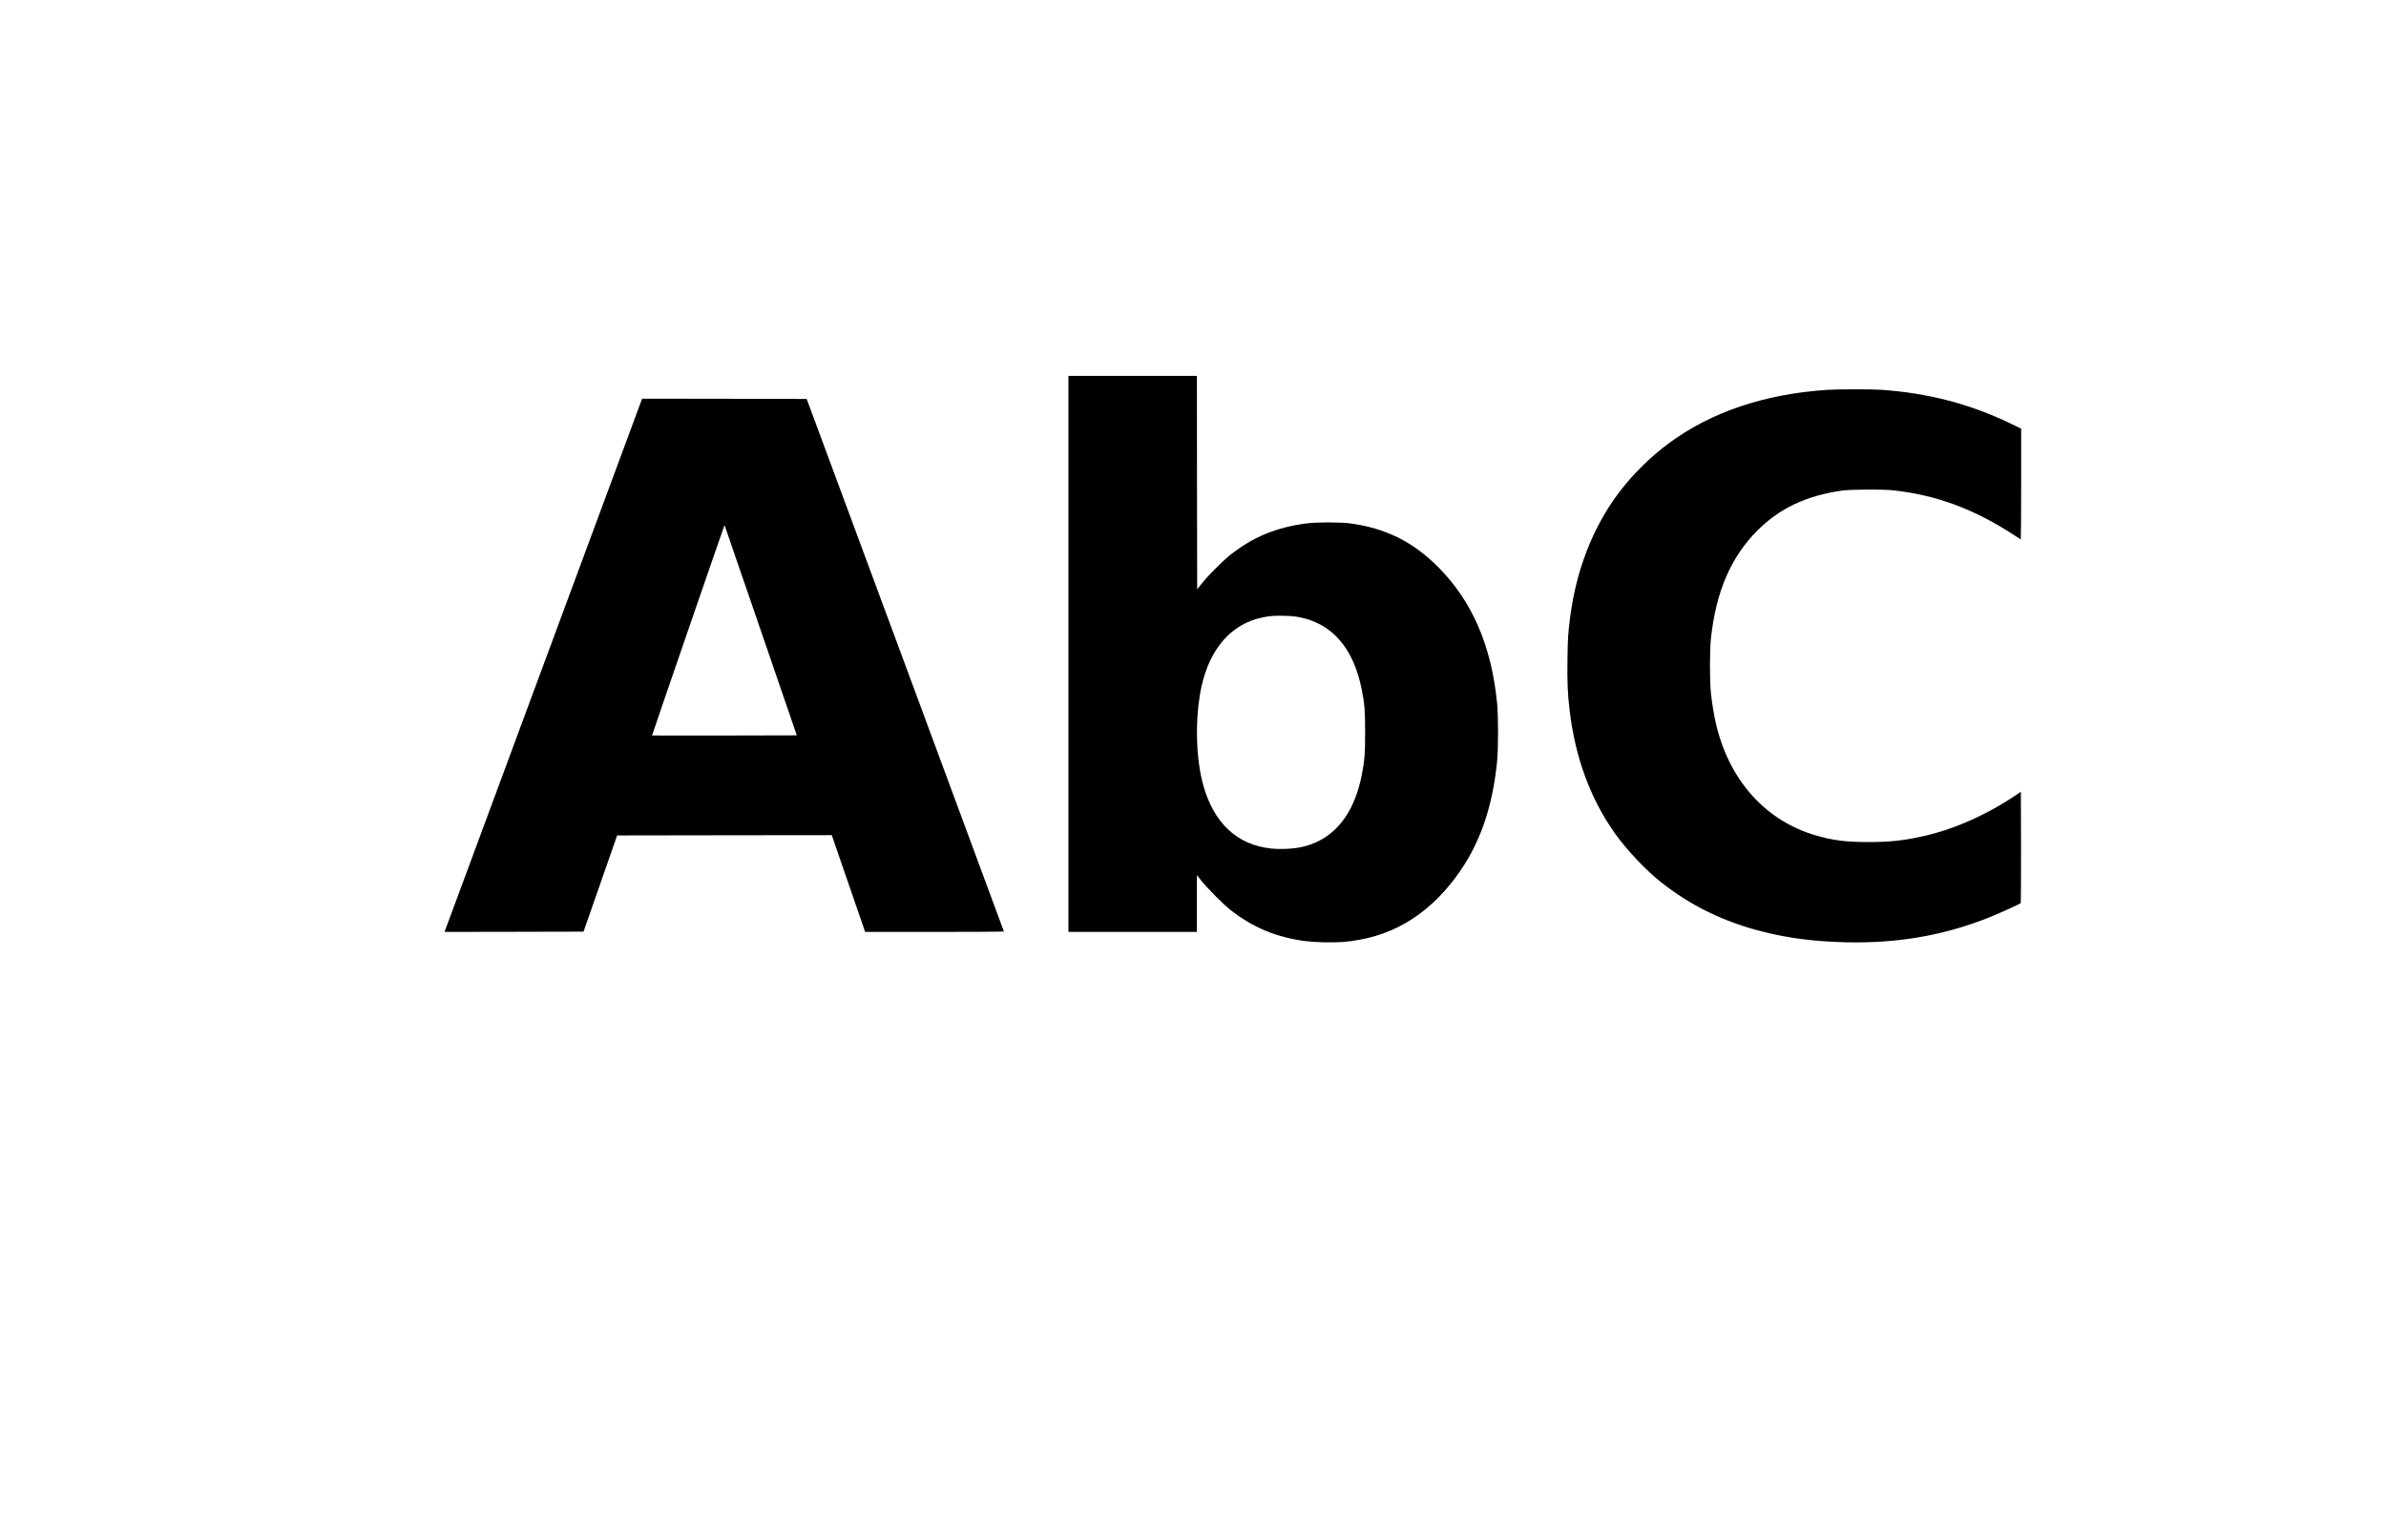 <?xml version="1.0" encoding="UTF-8" standalone="yes"?>
<svg version="1.0" xmlns="http://www.w3.org/2000/svg" width="4290" height="2769" viewBox="0 0 4290 2769" preserveAspectRatio="xMidYMid meet">
  <g transform="translate(0,2769) scale(0.1,-0.1)" fill="#000000" stroke="none">
    <path d="M19210 15930 l0 -5000 1155 0 1155 0 0 511 0 510 82 -103 c107 -133
396 -424 518 -520 399 -316 834 -497 1351 -563 177 -23 494 -30 673 -16 832
67 1501 452 2034 1170 416 558 655 1228 739 2071 24 245 24 814 0 1060 -103
1035 -451 1835 -1067 2450 -446 446 -938 690 -1565 776 -179 25 -615 25 -800
0 -539 -71 -962 -246 -1365 -566 -132 -104 -410 -383 -515 -517 l-80 -101 -3
1919 -2 1919 -1155 0 -1155 0 0 -5000z m4153 660 c592 -116 974 -559 1121
-1300 51 -259 61 -377 61 -770 0 -393 -10 -511 -61 -770 -116 -585 -378 -985
-774 -1185 -180 -90 -359 -133 -595 -142 -187 -7 -320 6 -480 47 -561 142
-932 620 -1060 1365 -82 481 -70 1071 30 1518 153 682 543 1121 1095 1233 136
27 210 33 385 29 121 -2 201 -10 278 -25z"/>
    <path d="M32860 20679 c-1134 -74 -2094 -398 -2860 -965 -333 -247 -647 -558
-896 -889 -463 -613 -767 -1395 -874 -2245 -37 -290 -42 -365 -47 -746 -6
-405 3 -617 38 -914 100 -850 371 -1590 813 -2215 201 -285 551 -658 816 -869
549 -437 1144 -727 1860 -906 469 -117 937 -175 1505 -187 919 -18 1730 123
2539 443 177 71 560 244 578 262 4 4 7 457 6 1005 l-3 997 -90 -61 c-538 -361
-1137 -625 -1690 -743 -355 -77 -592 -101 -975 -100 -393 0 -617 29 -926 118
-900 259 -1551 978 -1794 1979 -39 158 -75 376 -97 574 -24 220 -24 774 0 996
91 837 357 1456 832 1933 402 403 883 630 1525 721 157 22 727 25 915 5 779
-83 1469 -340 2192 -815 55 -37 104 -67 107 -67 3 0 6 448 6 996 l0 995 -182
88 c-740 357 -1488 552 -2338 611 -168 11 -777 11 -960 -1z"/>
    <path d="M9877 16018 c-917 -2477 -1716 -4635 -1776 -4796 l-109 -292 1250 2
1250 3 302 865 302 865 1930 3 1929 2 300 -870 300 -870 1248 0 c686 0 1247 3
1247 8 -1 4 -798 2160 -1773 4792 l-1773 4785 -1480 3 -1479 2 -1668 -4502z
m3658 752 c279 -811 571 -1662 649 -1890 l142 -415 -1299 -3 c-715 -1 -1302
-1 -1303 1 -4 3 1300 3786 1303 3783 1 -1 230 -665 508 -1476z"/>
  </g>
</svg>